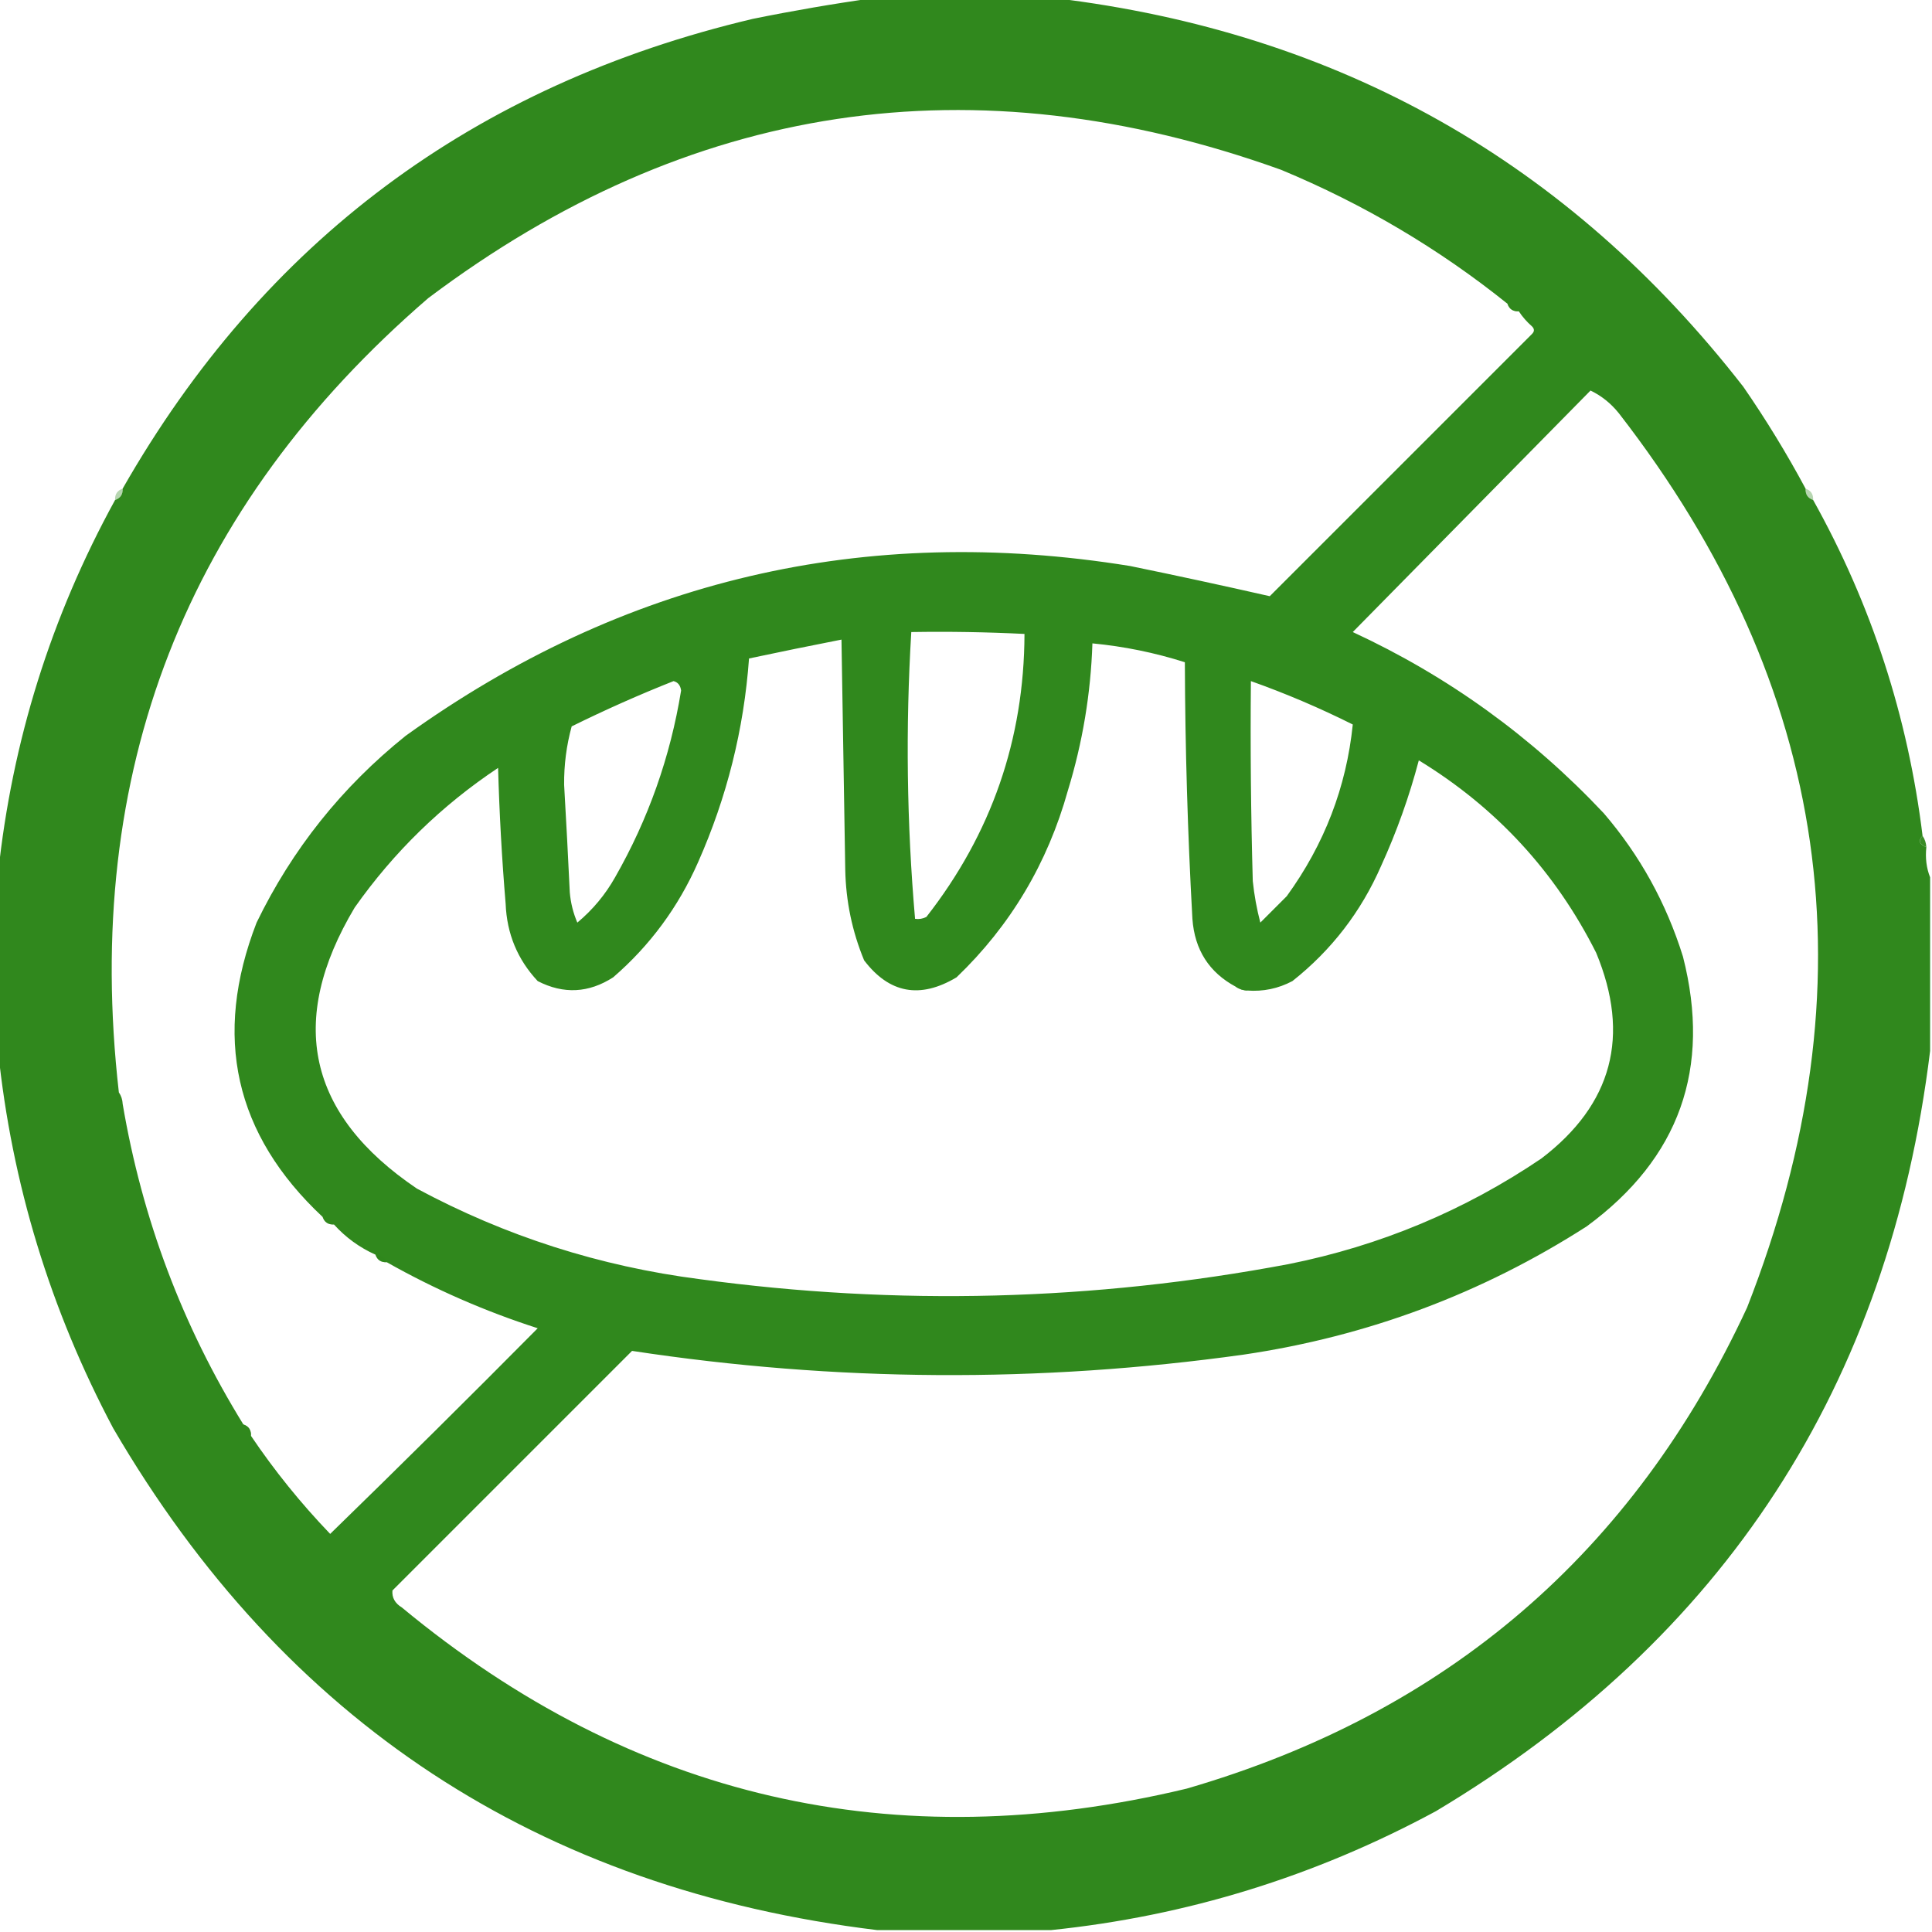 <svg width="512" height="512" viewBox="0 0 512 512" fill="none" xmlns="http://www.w3.org/2000/svg">
<g clip-path="url(#clip0_985_43)">
<path opacity="0.995" fill-rule="evenodd" clip-rule="evenodd" d="M231.5 -0.5C247.5 -0.5 263.5 -0.5 279.5 -0.5C354.811 8.563 415.645 42.896 462 102.5C468.024 111.222 473.524 120.222 478.5 129.5C478.427 131.027 479.094 132.027 480.5 132.5C495.949 160.183 505.616 189.85 509.5 221.5C508.285 222.779 508.618 223.779 510.5 224.5C510.194 227.385 510.527 230.052 511.5 232.5C511.5 247.833 511.5 263.167 511.5 278.5C500.609 367.147 456.943 434.314 380.5 480C348.465 497.292 314.465 507.792 278.5 511.5C263.167 511.5 247.833 511.5 232.5 511.5C142.851 500.61 75.351 456.277 30 378.5C13.305 347.028 3.138 313.695 -0.5 278.5C-0.5 262.833 -0.5 247.167 -0.5 231.5C3.187 196.439 13.52 163.439 30.5 132.5C31.906 132.027 32.573 131.027 32.5 129.5C69.899 63.989 125.566 22.489 199.5 5C210.255 2.819 220.921 0.986 231.5 -0.5ZM399.5 80.5C399.973 81.906 400.973 82.573 402.5 82.5C403.458 83.962 404.624 85.295 406 86.5C406.667 87.167 406.667 87.833 406 88.5C382.833 111.667 359.667 134.833 336.5 158C324.277 155.221 311.943 152.554 299.5 150C229.102 138.602 165.102 153.602 107.5 195C90.592 208.568 77.426 225.068 68 244.5C56.323 274.638 62.157 300.638 85.5 322.5C85.973 323.906 86.973 324.573 88.5 324.5C91.601 327.933 95.268 330.6 99.5 332.5C99.973 333.906 100.973 334.573 102.5 334.5C115.158 341.657 128.491 347.491 142.5 352C124.319 370.347 105.986 388.514 87.5 406.5C79.718 398.393 72.718 389.726 66.5 380.5C66.573 378.973 65.906 377.973 64.5 377.5C48.328 351.325 37.661 322.992 32.5 292.5C32.443 291.391 32.11 290.391 31.5 289.5C21.827 204.652 49.16 134.485 113.5 79C182.585 27.035 257.918 15.701 339.5 45C361.31 54.06 381.31 65.894 399.5 80.5ZM421.5 103.5C424.394 104.882 426.894 106.882 429 109.5C485.202 181.916 496.536 260.916 463 346.5C432.876 411.491 383.376 453.991 314.5 474C236.958 492.611 167.625 476.611 106.5 426C104.671 424.887 103.837 423.387 104 421.5C125.167 400.333 146.333 379.167 167.5 358C221.397 366.207 275.397 366.54 329.5 359C362.368 354.159 392.701 342.826 420.5 325C445.067 306.97 453.567 283.137 446 253.5C441.58 239.32 434.58 226.653 425 215.5C405.925 195.213 383.759 179.213 358.5 167.5C379.521 146.146 400.521 124.813 421.5 103.5ZM241.5 167.5C251.506 167.334 261.506 167.5 271.5 168C271.405 195.952 262.738 220.952 245.5 243C244.552 243.483 243.552 243.649 242.5 243.5C240.3 218.176 239.967 192.843 241.5 167.5ZM327.5 261.5C328.391 262.11 329.391 262.443 330.5 262.5C334.747 262.822 338.747 261.989 342.5 260C352.852 251.806 360.686 241.639 366 229.5C370.125 220.459 373.458 211.126 376 201.5C396.538 214.037 412.204 231.037 423 252.5C432.129 274.49 427.295 292.657 408.5 307C388.126 320.798 365.792 330.131 341.5 335C289.736 344.765 237.736 346.098 185.5 339C158.963 335.598 133.963 327.598 110.5 315C81.519 295.432 76.019 270.599 94 240.5C104.376 225.79 117.043 213.457 132 203.5C132.334 215.52 133.001 227.52 134 239.5C134.312 247.449 137.145 254.282 142.5 260C149.336 263.517 156.003 263.184 162.5 259C172.251 250.569 179.751 240.403 185 228.5C192.639 211.276 197.139 193.276 198.5 174.5C206.681 172.764 214.848 171.097 223 169.5C223.333 189.833 223.667 210.167 224 230.5C224.166 238.834 225.833 246.834 229 254.5C235.67 263.278 243.836 264.778 253.5 259C267.777 245.301 277.61 228.801 283 209.5C286.898 196.779 289.065 183.779 289.5 170.5C297.864 171.3 306.031 172.967 314 175.5C314.077 198.199 314.744 220.865 316 243.5C316.59 251.704 320.424 257.704 327.5 261.5ZM178.5 180.5C179.649 180.791 180.316 181.624 180.5 183C177.637 200.59 171.804 217.09 163 232.5C160.42 237.084 157.087 241.084 153 244.5C151.908 241.956 151.241 239.289 151 236.5C150.55 226.997 150.05 217.497 149.5 208C149.447 202.732 150.113 197.566 151.5 192.5C160.435 188.088 169.435 184.088 178.5 180.5ZM331.5 180.5C340.706 183.767 349.706 187.601 358.5 192C356.801 208.596 350.968 223.763 341 237.5C338.667 239.833 336.333 242.167 334 244.5C333.055 240.886 332.388 237.219 332 233.5C331.5 215.836 331.333 198.17 331.5 180.5Z" fill="#30881D"/>
<path opacity="0.647" fill-rule="evenodd" clip-rule="evenodd" d="M399.5 80.5C401.027 80.427 402.027 81.094 402.5 82.5C400.973 82.573 399.973 81.906 399.5 80.5Z" fill="#30881D"/>
<path opacity="0.345" fill-rule="evenodd" clip-rule="evenodd" d="M32.499 129.5C32.572 131.027 31.906 132.027 30.5 132.5C30.427 130.973 31.093 129.973 32.499 129.5Z" fill="#30881D"/>
<path opacity="0.345" fill-rule="evenodd" clip-rule="evenodd" d="M478.5 129.5C479.906 129.973 480.573 130.973 480.5 132.5C479.094 132.027 478.427 131.027 478.5 129.5Z" fill="#30881D"/>
<path opacity="0.957" fill-rule="evenodd" clip-rule="evenodd" d="M509.5 221.5C510.11 222.391 510.443 223.391 510.5 224.5C508.618 223.779 508.285 222.779 509.5 221.5Z" fill="#30881D"/>
<path opacity="0.906" fill-rule="evenodd" clip-rule="evenodd" d="M327.5 261.5C328.779 260.285 329.779 260.618 330.5 262.5C329.391 262.443 328.391 262.11 327.5 261.5Z" fill="#30881D"/>
<path opacity="0.129" fill-rule="evenodd" clip-rule="evenodd" d="M31.5 289.5C32.11 290.391 32.444 291.391 32.5 292.5C30.619 291.779 30.285 290.779 31.5 289.5Z" fill="#30881D"/>
<path opacity="0.335" fill-rule="evenodd" clip-rule="evenodd" d="M85.5 322.5C87.027 322.427 88.027 323.094 88.5 324.5C86.973 324.573 85.973 323.906 85.5 322.5Z" fill="#30881D"/>
<path opacity="0.365" fill-rule="evenodd" clip-rule="evenodd" d="M99.5 332.5C101.027 332.427 102.027 333.094 102.5 334.5C100.973 334.573 99.973 333.906 99.5 332.5Z" fill="#30881D"/>
<path opacity="0.749" fill-rule="evenodd" clip-rule="evenodd" d="M64.499 377.5C65.906 377.973 66.573 378.973 66.499 380.5C65.093 380.027 64.427 379.027 64.499 377.5Z" fill="#30881D"/>
</g>
<defs>
<clipPath id="clip0_985_43">
<rect width="512" height="512" fill="white"/>
</clipPath>
</defs>
</svg>
